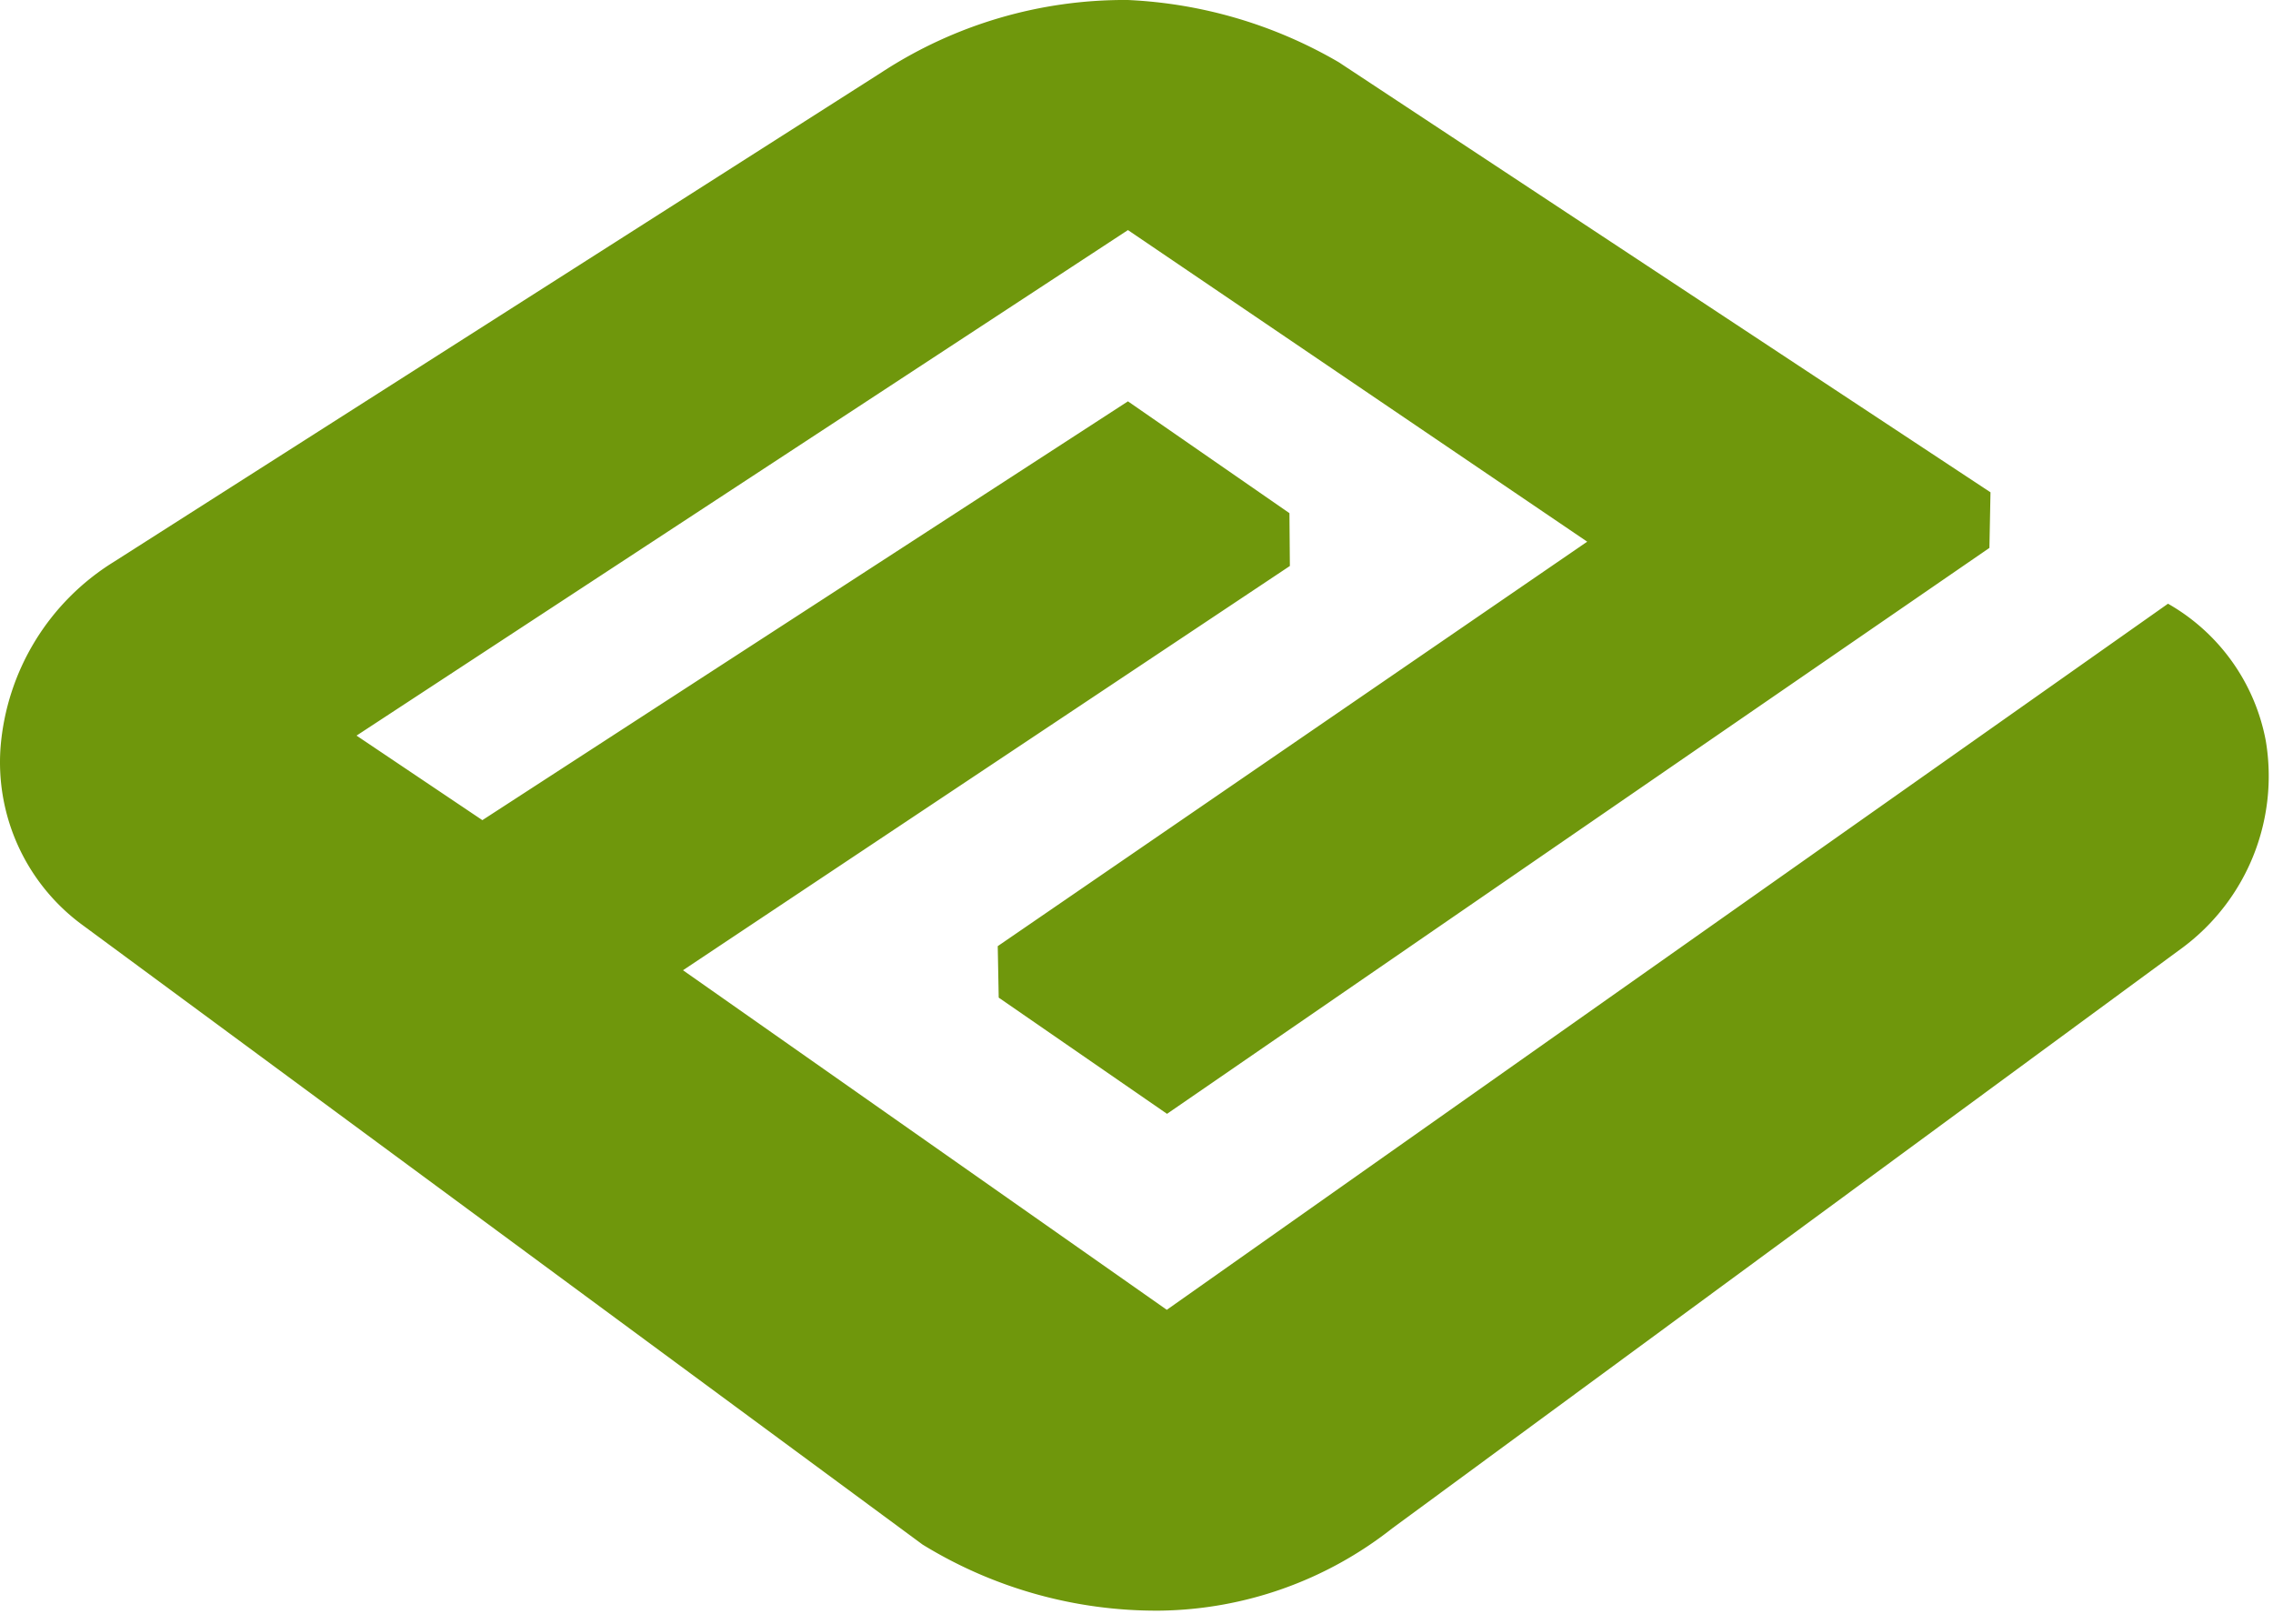 <?xml version="1.0"?>
<svg xmlns="http://www.w3.org/2000/svg" width="42" height="30"><path d="M40.06 11.154L21.56 24.2l-8.94-6.274 11.214-7.469-.008-.976-2.984-2.066-11.929 7.738-2.325-1.562 14.254-9.34 8.486 5.757-10.892 7.473.018.951 3.11 2.147L36.76 10.123l.02-1.027L24.738 1.15A8.496 8.496 0 0020.84 0a8.201 8.201 0 00-4.552 1.338L2.1 10.383a4.443 4.443 0 00-2.09 3.429 3.728 3.728 0 001.534 3.293l15.503 11.432a8.255 8.255 0 004.387 1.221 7.074 7.074 0 004.288-1.518l14.612-10.735a3.951 3.951 0 001.533-3.817 3.699 3.699 0 00-1.807-2.534z" fill="#6F970C"/></svg>
